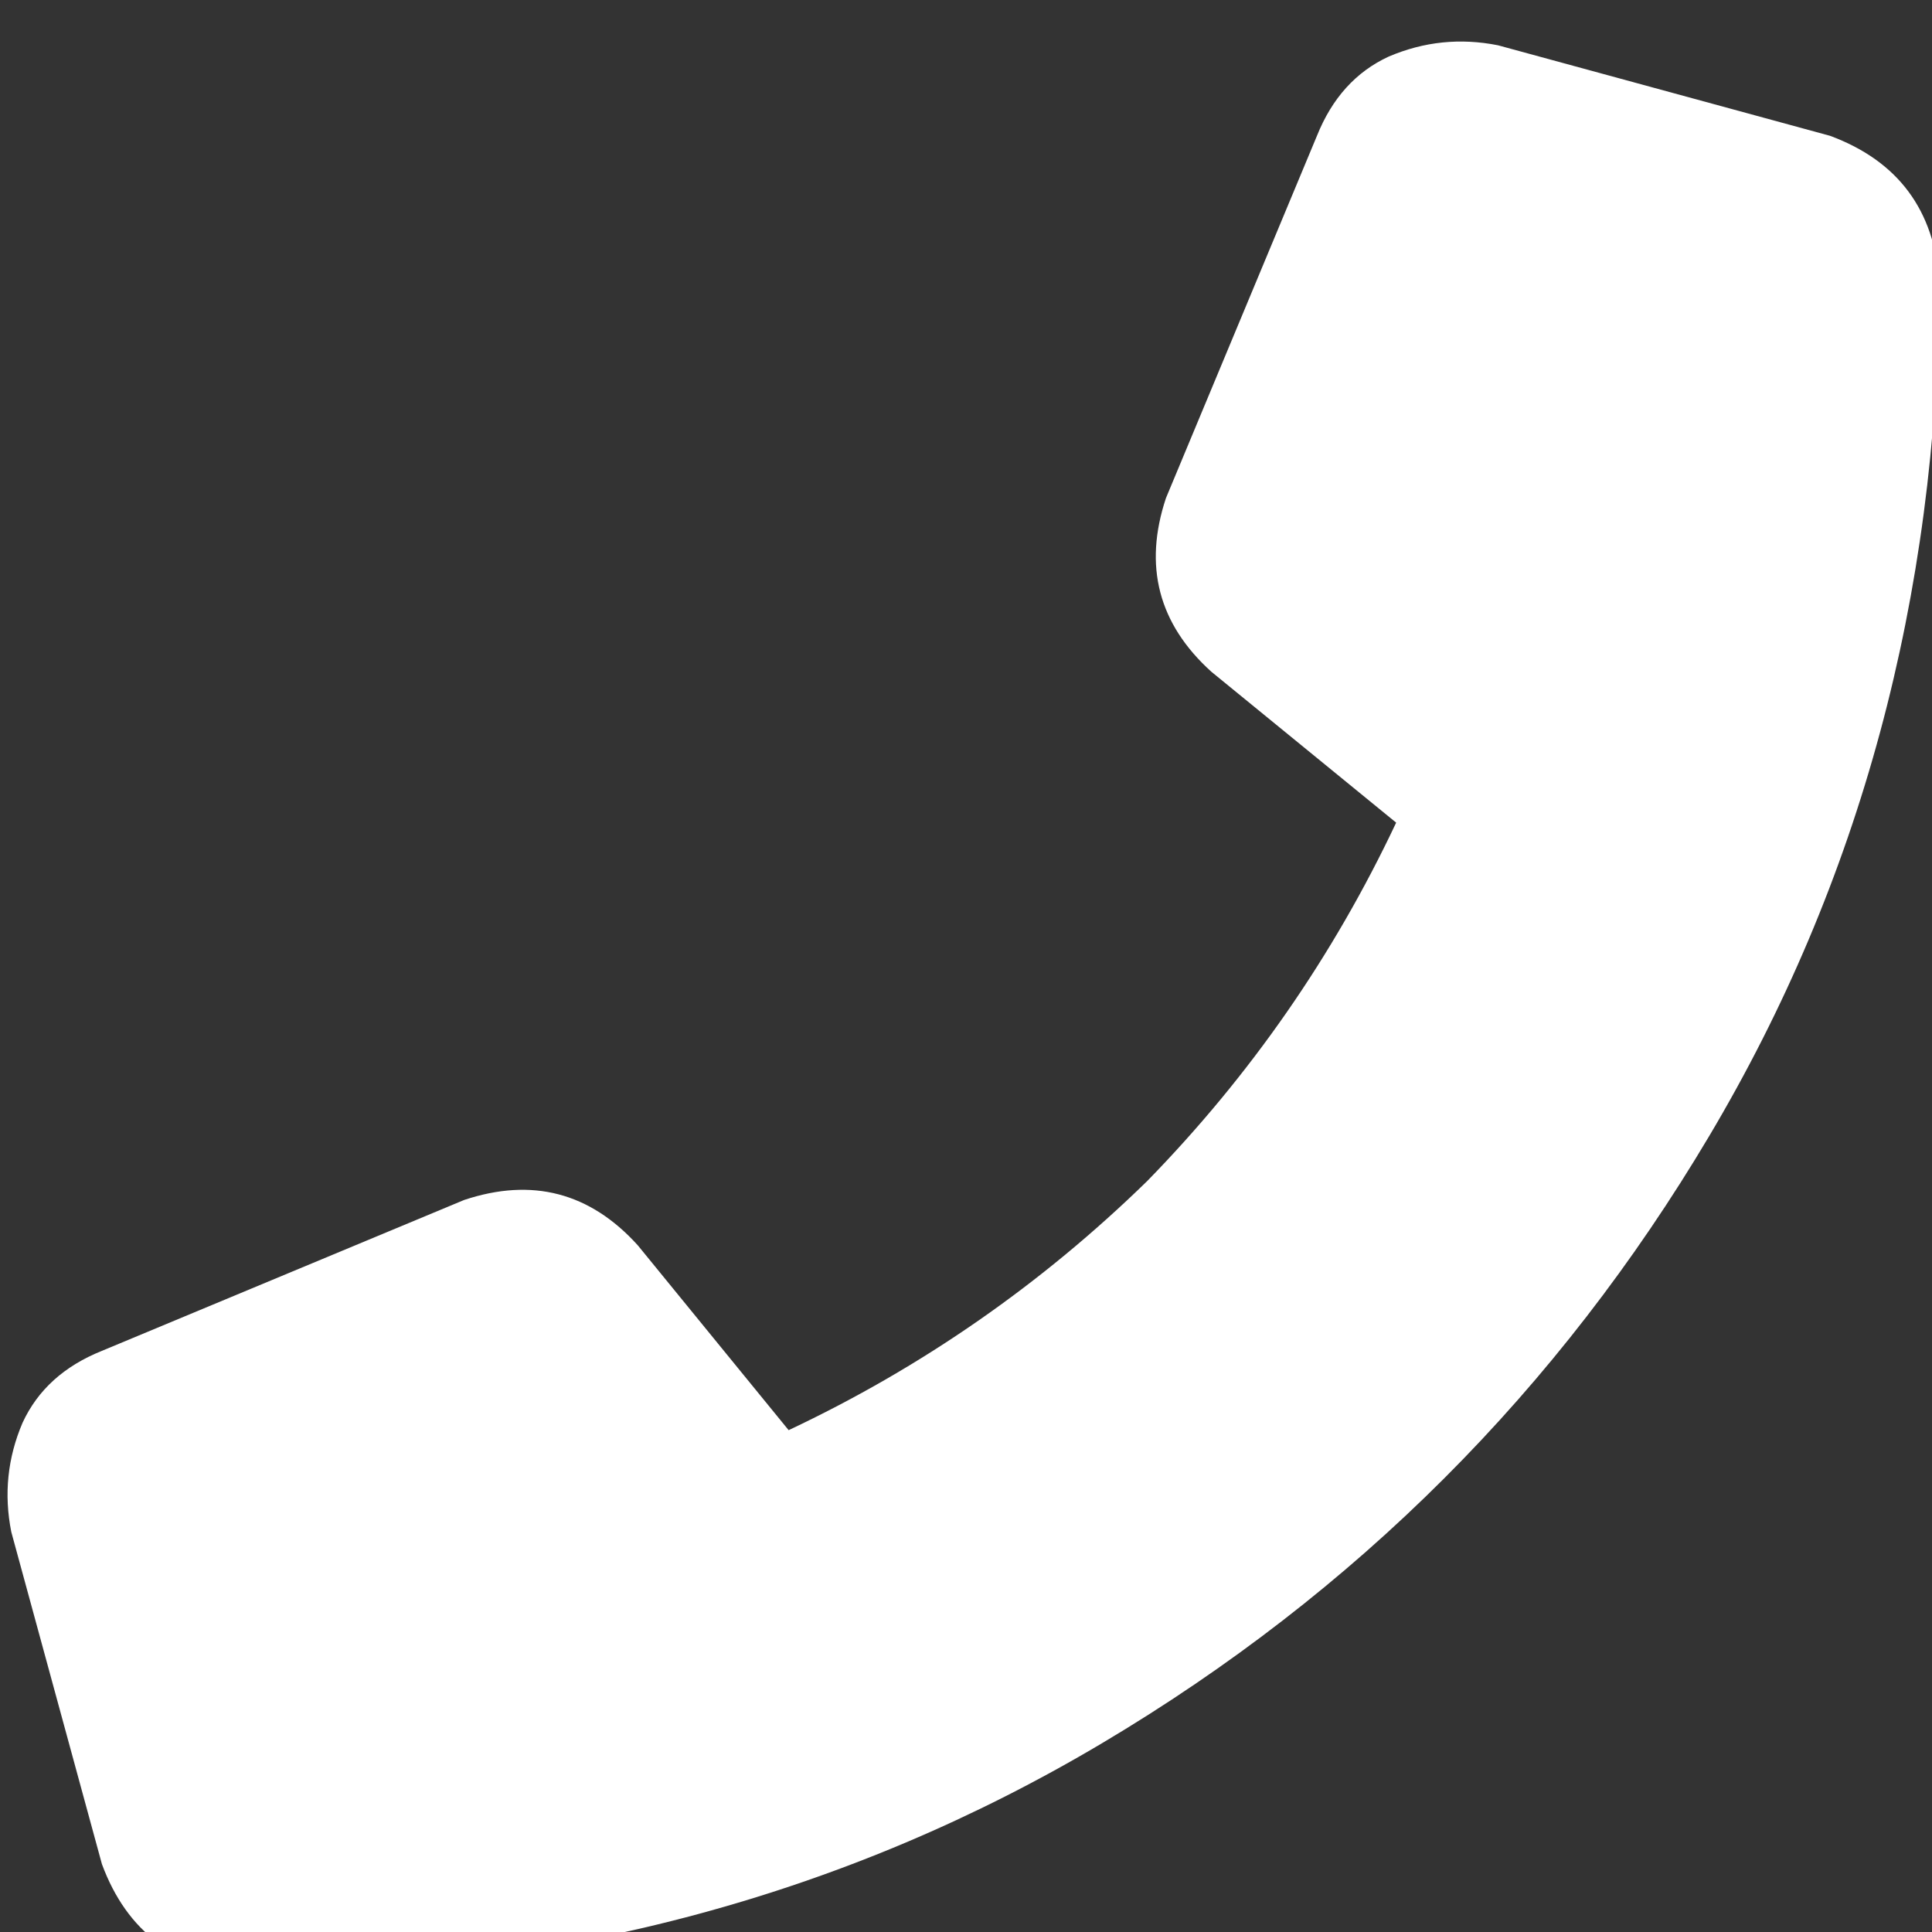 <?xml version="1.0" encoding="UTF-8"?>
<svg xmlns="http://www.w3.org/2000/svg" width="20" height="20" viewBox="0 0 20 20" fill="none">
  <rect x="0" y="0" width="20" height="20" fill="#333333" stroke="none"/>
  <g clip-path="url(#clip0_392_16403)">
    <path d="M13.633 1.406C13.789 1.016 14.037 0.742 14.375 0.586C14.74 0.43 15.117 0.391 15.508 0.469L18.945 1.406C19.648 1.667 20.026 2.174 20.078 2.93C20.052 6.185 19.258 9.128 17.695 11.758C16.133 14.388 14.037 16.484 11.406 18.047C8.776 19.609 5.833 20.404 2.578 20.43C1.823 20.378 1.315 20 1.055 19.297L0.117 15.859C0.039 15.469 0.078 15.091 0.234 14.727C0.391 14.388 0.664 14.141 1.055 13.984L4.805 12.422C5.508 12.188 6.107 12.344 6.602 12.891L8.164 14.805C9.544 14.154 10.781 13.294 11.875 12.227C12.943 11.133 13.802 9.896 14.453 8.516L12.539 6.953C11.992 6.458 11.836 5.859 12.07 5.156L13.633 1.406Z" fill="white"></path>
  </g>
  <defs>
    <clipPath id="clip0_392_16403">
      <rect width="20" height="20" fill="white"></rect>
    </clipPath>
  </defs>
</svg>
